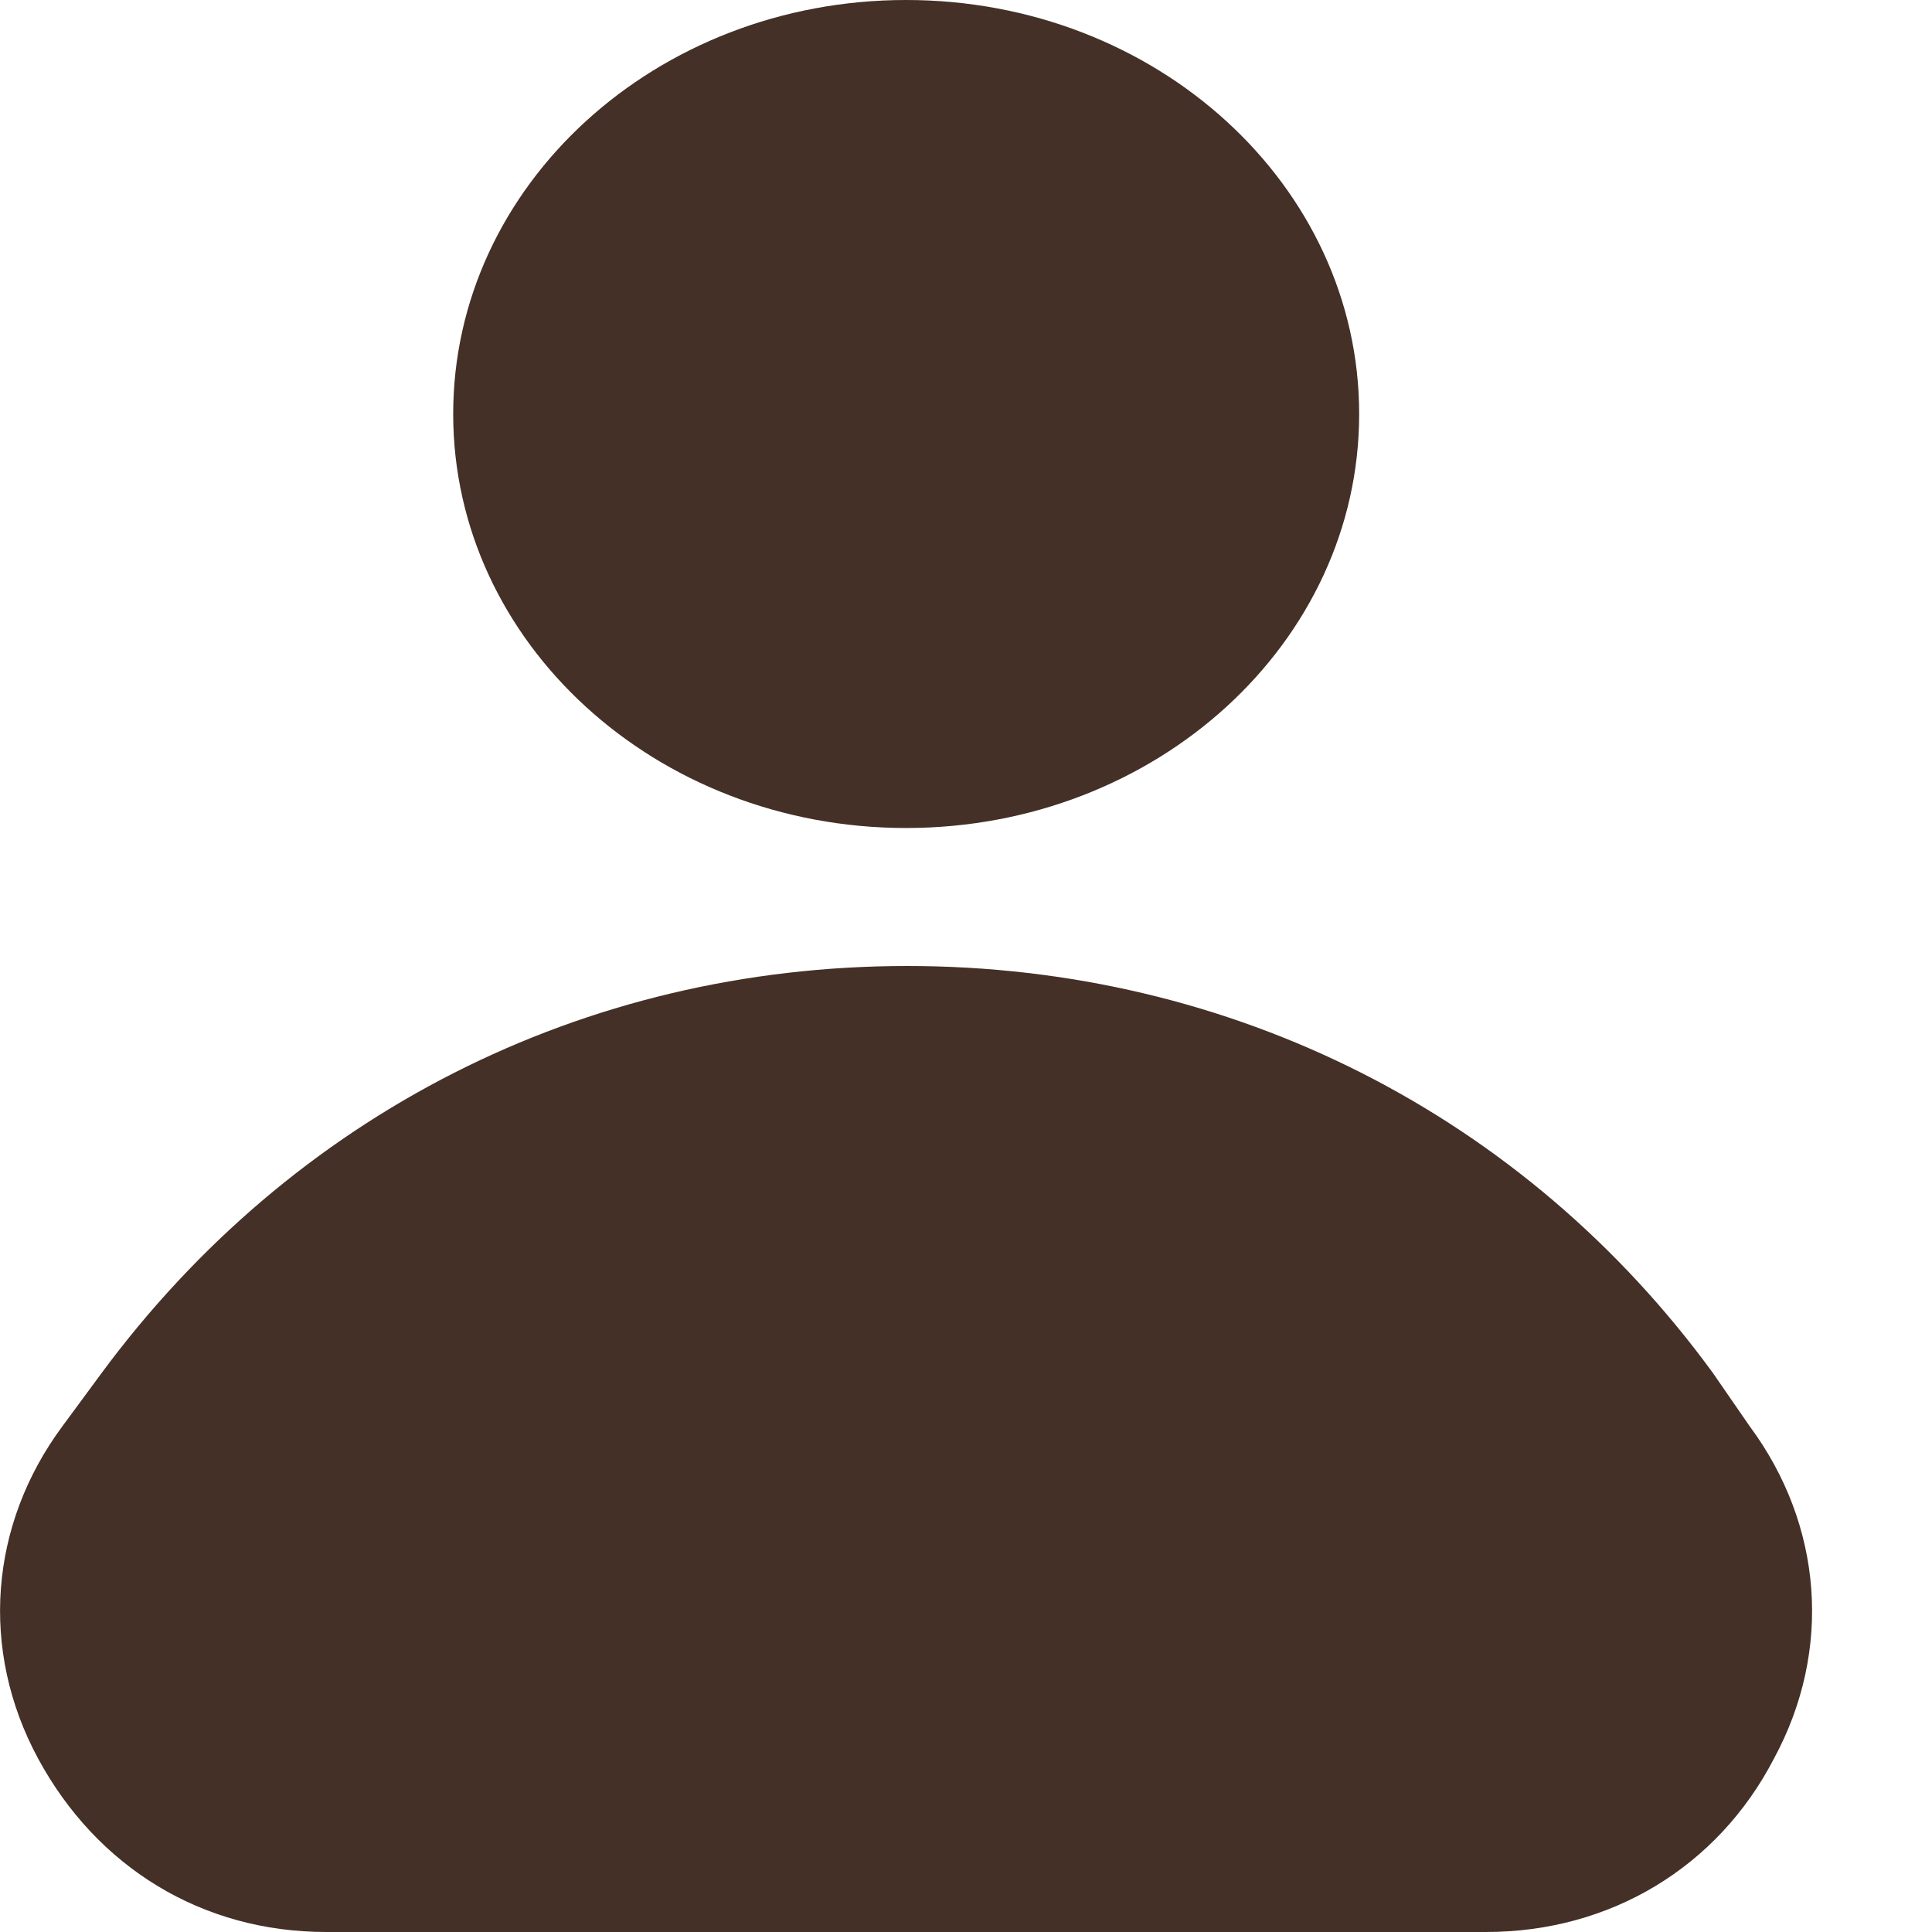 <?xml version="1.0" encoding="UTF-8"?> <svg xmlns="http://www.w3.org/2000/svg" width="14" height="14" viewBox="0 0 14 14" fill="none"><path d="M12.678 10.334L12.413 9.95C11.051 8.082 8.928 7 6.574 7C4.221 7 2.116 8.082 0.736 9.95L0.453 10.334C-0.078 11.05 -0.148 11.958 0.276 12.743C0.701 13.529 1.462 14 2.364 14H10.768C11.67 14 12.448 13.529 12.855 12.743C13.28 11.958 13.209 11.05 12.678 10.334Z" fill="#443026"></path><path d="M6.566 6C8.379 6 9.849 4.657 9.849 3C9.849 1.343 8.379 0 6.566 0C4.753 0 3.284 1.343 3.284 3C3.284 4.657 4.753 6 6.566 6Z" fill="#443026"></path></svg> 